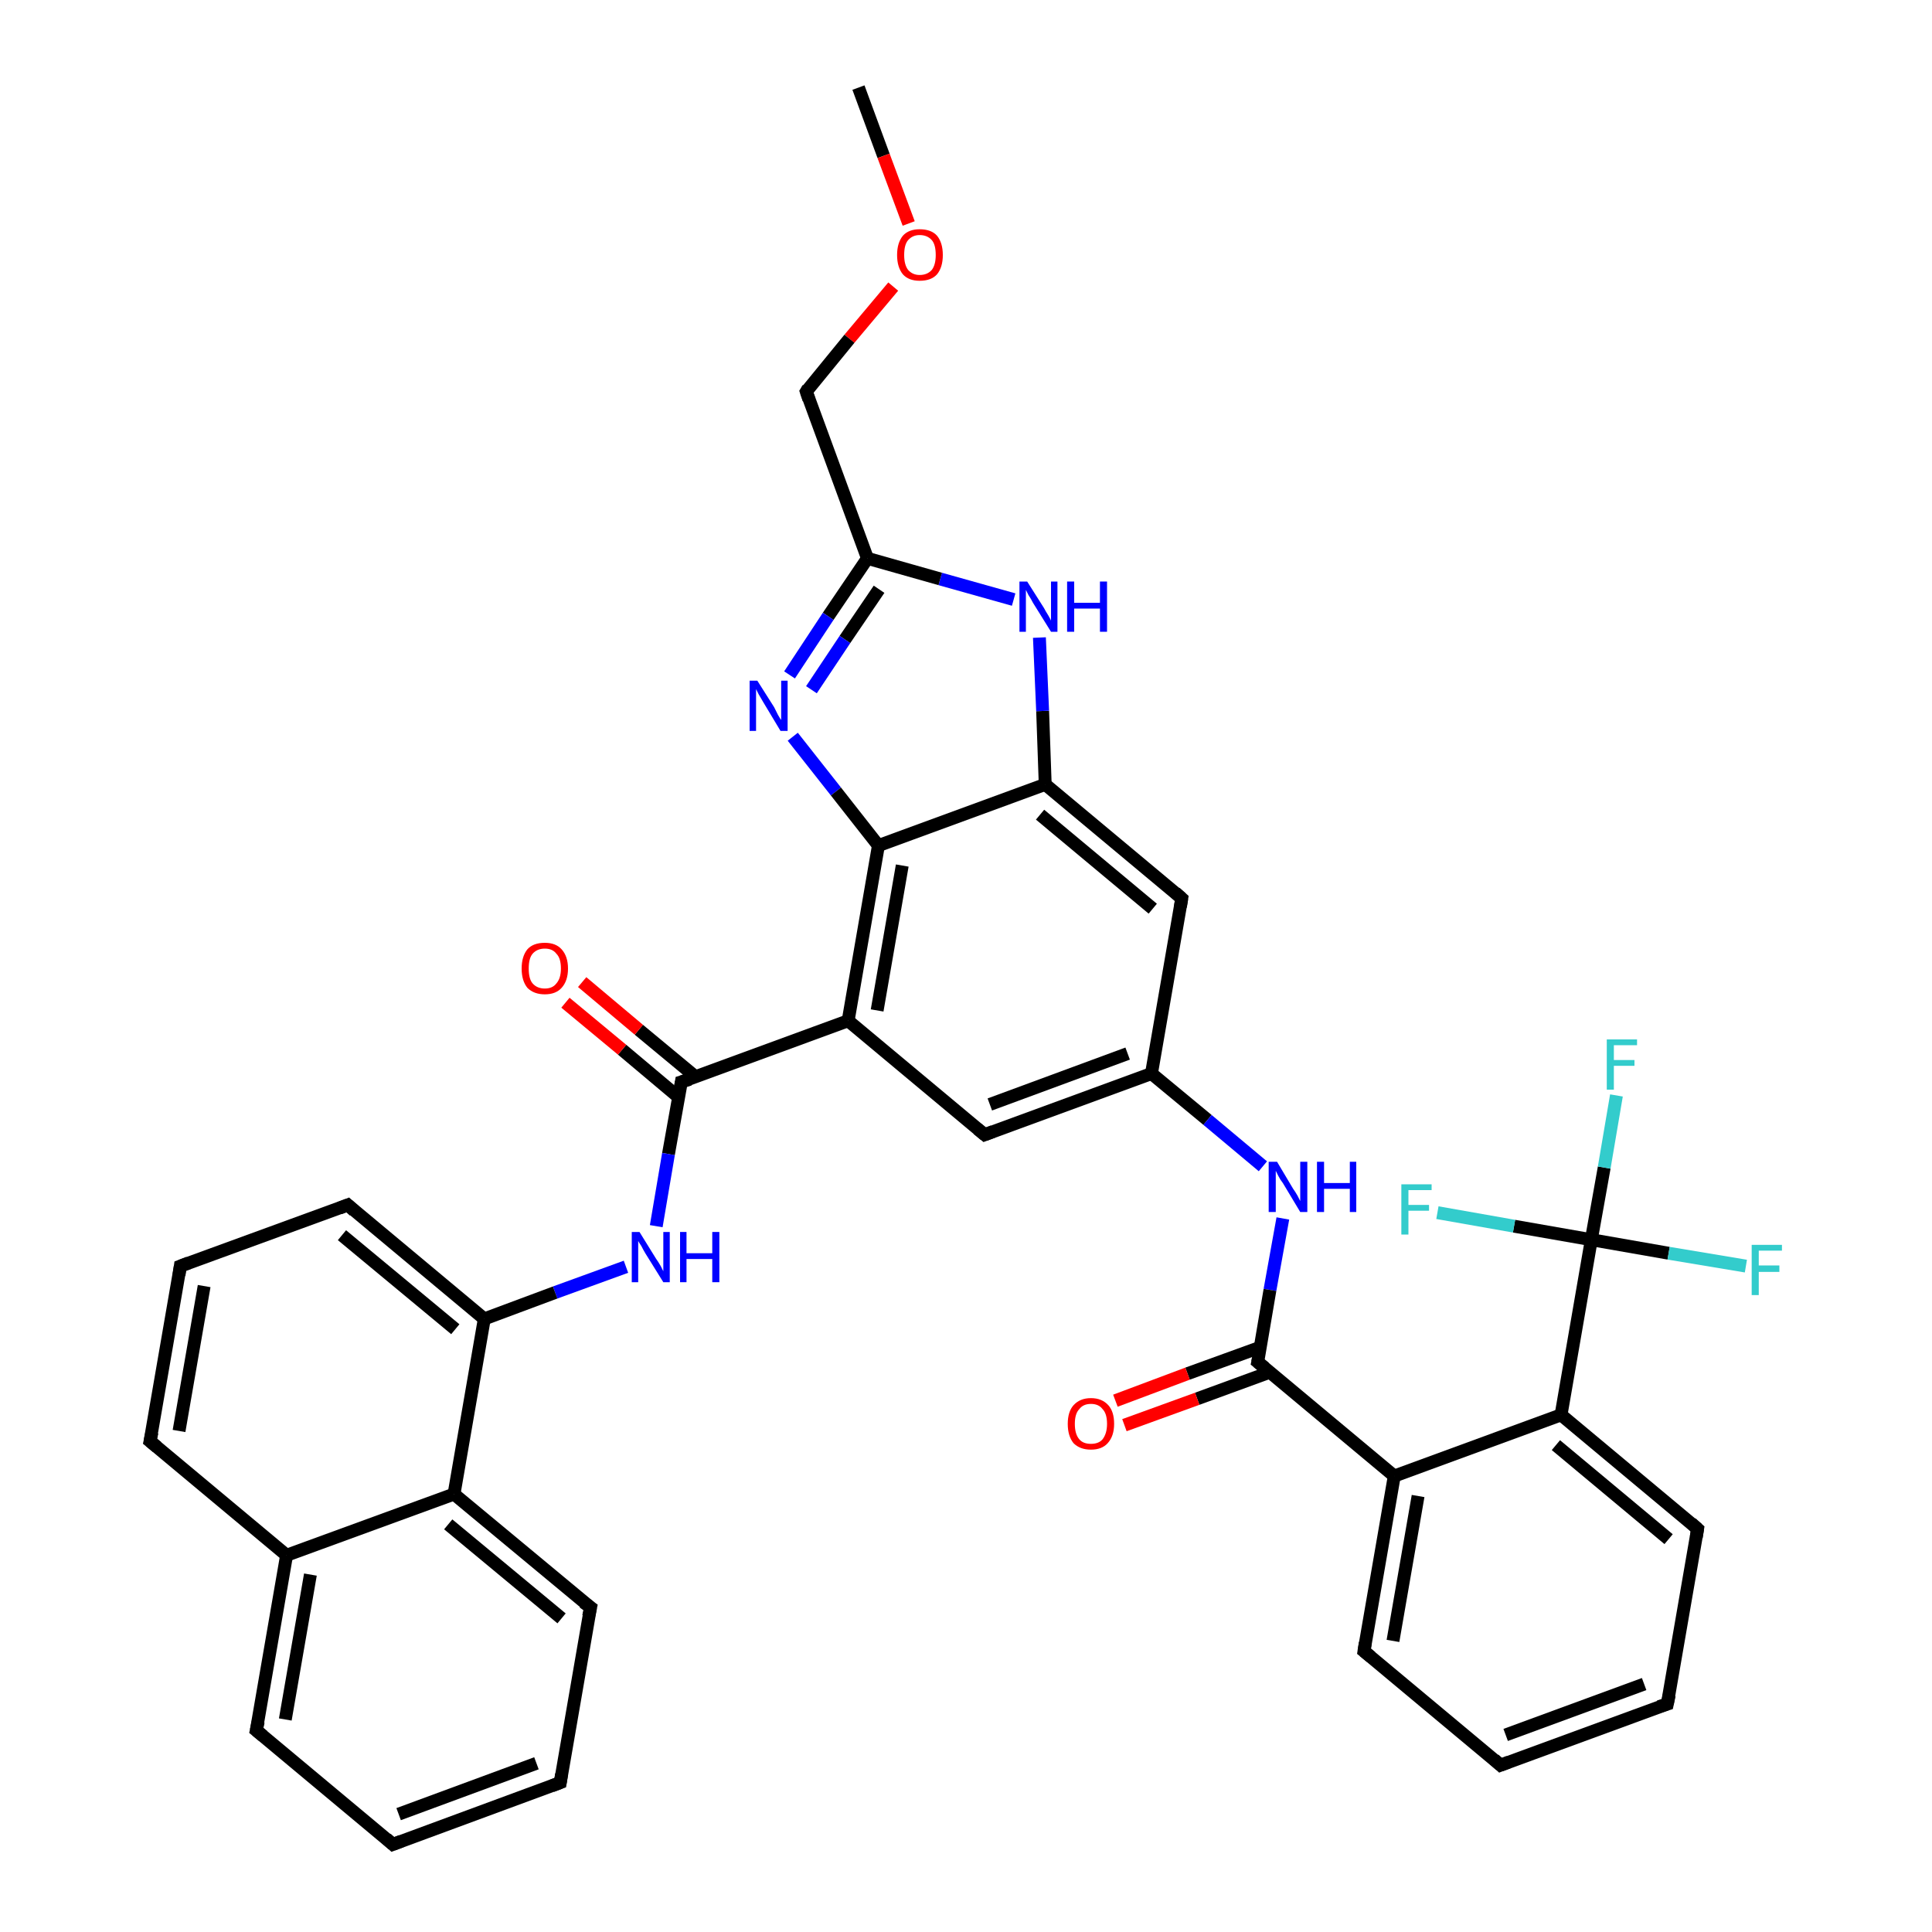 <?xml version='1.0' encoding='iso-8859-1'?>
<svg version='1.1' baseProfile='full'
              xmlns='http://www.w3.org/2000/svg'
                      xmlns:rdkit='http://www.rdkit.org/xml'
                      xmlns:xlink='http://www.w3.org/1999/xlink'
                  xml:space='preserve'
width='300px' height='300px' viewBox='0 0 300 300'>
<!-- END OF HEADER -->
<rect style='opacity:1.0;fill:#FFFFFF;stroke:none' width='300.0' height='300.0' x='0.0' y='0.0'> </rect>
<path class='bond-0 atom-0 atom-1' d='M 133.3,13.6 L 137.2,24.2' style='fill:none;fill-rule:evenodd;stroke:#000000;stroke-width:2.0px;stroke-linecap:butt;stroke-linejoin:miter;stroke-opacity:1' />
<path class='bond-0 atom-0 atom-1' d='M 137.2,24.2 L 141.1,34.7' style='fill:none;fill-rule:evenodd;stroke:#FF0000;stroke-width:2.0px;stroke-linecap:butt;stroke-linejoin:miter;stroke-opacity:1' />
<path class='bond-1 atom-1 atom-2' d='M 138.7,44.5 L 131.9,52.6' style='fill:none;fill-rule:evenodd;stroke:#FF0000;stroke-width:2.0px;stroke-linecap:butt;stroke-linejoin:miter;stroke-opacity:1' />
<path class='bond-1 atom-1 atom-2' d='M 131.9,52.6 L 125.2,60.8' style='fill:none;fill-rule:evenodd;stroke:#000000;stroke-width:2.0px;stroke-linecap:butt;stroke-linejoin:miter;stroke-opacity:1' />
<path class='bond-2 atom-2 atom-3' d='M 125.2,60.8 L 134.7,86.7' style='fill:none;fill-rule:evenodd;stroke:#000000;stroke-width:2.0px;stroke-linecap:butt;stroke-linejoin:miter;stroke-opacity:1' />
<path class='bond-3 atom-3 atom-4' d='M 134.7,86.7 L 128.6,95.7' style='fill:none;fill-rule:evenodd;stroke:#000000;stroke-width:2.0px;stroke-linecap:butt;stroke-linejoin:miter;stroke-opacity:1' />
<path class='bond-3 atom-3 atom-4' d='M 128.6,95.7 L 122.6,104.8' style='fill:none;fill-rule:evenodd;stroke:#0000FF;stroke-width:2.0px;stroke-linecap:butt;stroke-linejoin:miter;stroke-opacity:1' />
<path class='bond-3 atom-3 atom-4' d='M 136.5,91.5 L 131.2,99.3' style='fill:none;fill-rule:evenodd;stroke:#000000;stroke-width:2.0px;stroke-linecap:butt;stroke-linejoin:miter;stroke-opacity:1' />
<path class='bond-3 atom-3 atom-4' d='M 131.2,99.3 L 126.0,107.1' style='fill:none;fill-rule:evenodd;stroke:#0000FF;stroke-width:2.0px;stroke-linecap:butt;stroke-linejoin:miter;stroke-opacity:1' />
<path class='bond-4 atom-4 atom-5' d='M 123.1,114.4 L 129.8,122.9' style='fill:none;fill-rule:evenodd;stroke:#0000FF;stroke-width:2.0px;stroke-linecap:butt;stroke-linejoin:miter;stroke-opacity:1' />
<path class='bond-4 atom-4 atom-5' d='M 129.8,122.9 L 136.4,131.3' style='fill:none;fill-rule:evenodd;stroke:#000000;stroke-width:2.0px;stroke-linecap:butt;stroke-linejoin:miter;stroke-opacity:1' />
<path class='bond-5 atom-5 atom-6' d='M 136.4,131.3 L 131.7,158.5' style='fill:none;fill-rule:evenodd;stroke:#000000;stroke-width:2.0px;stroke-linecap:butt;stroke-linejoin:miter;stroke-opacity:1' />
<path class='bond-5 atom-5 atom-6' d='M 140.1,134.4 L 136.2,156.9' style='fill:none;fill-rule:evenodd;stroke:#000000;stroke-width:2.0px;stroke-linecap:butt;stroke-linejoin:miter;stroke-opacity:1' />
<path class='bond-6 atom-6 atom-7' d='M 131.7,158.5 L 152.9,176.2' style='fill:none;fill-rule:evenodd;stroke:#000000;stroke-width:2.0px;stroke-linecap:butt;stroke-linejoin:miter;stroke-opacity:1' />
<path class='bond-7 atom-7 atom-8' d='M 152.9,176.2 L 178.8,166.7' style='fill:none;fill-rule:evenodd;stroke:#000000;stroke-width:2.0px;stroke-linecap:butt;stroke-linejoin:miter;stroke-opacity:1' />
<path class='bond-7 atom-7 atom-8' d='M 153.7,171.5 L 175.1,163.6' style='fill:none;fill-rule:evenodd;stroke:#000000;stroke-width:2.0px;stroke-linecap:butt;stroke-linejoin:miter;stroke-opacity:1' />
<path class='bond-8 atom-8 atom-9' d='M 178.8,166.7 L 187.5,173.9' style='fill:none;fill-rule:evenodd;stroke:#000000;stroke-width:2.0px;stroke-linecap:butt;stroke-linejoin:miter;stroke-opacity:1' />
<path class='bond-8 atom-8 atom-9' d='M 187.5,173.9 L 196.1,181.1' style='fill:none;fill-rule:evenodd;stroke:#0000FF;stroke-width:2.0px;stroke-linecap:butt;stroke-linejoin:miter;stroke-opacity:1' />
<path class='bond-9 atom-9 atom-10' d='M 199.2,189.2 L 197.2,200.3' style='fill:none;fill-rule:evenodd;stroke:#0000FF;stroke-width:2.0px;stroke-linecap:butt;stroke-linejoin:miter;stroke-opacity:1' />
<path class='bond-9 atom-9 atom-10' d='M 197.2,200.3 L 195.3,211.5' style='fill:none;fill-rule:evenodd;stroke:#000000;stroke-width:2.0px;stroke-linecap:butt;stroke-linejoin:miter;stroke-opacity:1' />
<path class='bond-10 atom-10 atom-11' d='M 195.7,209.2 L 184.4,213.3' style='fill:none;fill-rule:evenodd;stroke:#000000;stroke-width:2.0px;stroke-linecap:butt;stroke-linejoin:miter;stroke-opacity:1' />
<path class='bond-10 atom-10 atom-11' d='M 184.4,213.3 L 173.2,217.5' style='fill:none;fill-rule:evenodd;stroke:#FF0000;stroke-width:2.0px;stroke-linecap:butt;stroke-linejoin:miter;stroke-opacity:1' />
<path class='bond-10 atom-10 atom-11' d='M 197.1,213.1 L 185.9,217.2' style='fill:none;fill-rule:evenodd;stroke:#000000;stroke-width:2.0px;stroke-linecap:butt;stroke-linejoin:miter;stroke-opacity:1' />
<path class='bond-10 atom-10 atom-11' d='M 185.9,217.2 L 174.6,221.3' style='fill:none;fill-rule:evenodd;stroke:#FF0000;stroke-width:2.0px;stroke-linecap:butt;stroke-linejoin:miter;stroke-opacity:1' />
<path class='bond-11 atom-10 atom-12' d='M 195.3,211.5 L 216.5,229.2' style='fill:none;fill-rule:evenodd;stroke:#000000;stroke-width:2.0px;stroke-linecap:butt;stroke-linejoin:miter;stroke-opacity:1' />
<path class='bond-12 atom-12 atom-13' d='M 216.5,229.2 L 211.8,256.4' style='fill:none;fill-rule:evenodd;stroke:#000000;stroke-width:2.0px;stroke-linecap:butt;stroke-linejoin:miter;stroke-opacity:1' />
<path class='bond-12 atom-12 atom-13' d='M 220.2,232.3 L 216.3,254.8' style='fill:none;fill-rule:evenodd;stroke:#000000;stroke-width:2.0px;stroke-linecap:butt;stroke-linejoin:miter;stroke-opacity:1' />
<path class='bond-13 atom-13 atom-14' d='M 211.8,256.4 L 233.0,274.1' style='fill:none;fill-rule:evenodd;stroke:#000000;stroke-width:2.0px;stroke-linecap:butt;stroke-linejoin:miter;stroke-opacity:1' />
<path class='bond-14 atom-14 atom-15' d='M 233.0,274.1 L 258.9,264.6' style='fill:none;fill-rule:evenodd;stroke:#000000;stroke-width:2.0px;stroke-linecap:butt;stroke-linejoin:miter;stroke-opacity:1' />
<path class='bond-14 atom-14 atom-15' d='M 233.8,269.4 L 255.3,261.5' style='fill:none;fill-rule:evenodd;stroke:#000000;stroke-width:2.0px;stroke-linecap:butt;stroke-linejoin:miter;stroke-opacity:1' />
<path class='bond-15 atom-15 atom-16' d='M 258.9,264.6 L 263.6,237.4' style='fill:none;fill-rule:evenodd;stroke:#000000;stroke-width:2.0px;stroke-linecap:butt;stroke-linejoin:miter;stroke-opacity:1' />
<path class='bond-16 atom-16 atom-17' d='M 263.6,237.4 L 242.4,219.7' style='fill:none;fill-rule:evenodd;stroke:#000000;stroke-width:2.0px;stroke-linecap:butt;stroke-linejoin:miter;stroke-opacity:1' />
<path class='bond-16 atom-16 atom-17' d='M 259.1,239.0 L 241.6,224.4' style='fill:none;fill-rule:evenodd;stroke:#000000;stroke-width:2.0px;stroke-linecap:butt;stroke-linejoin:miter;stroke-opacity:1' />
<path class='bond-17 atom-17 atom-18' d='M 242.4,219.7 L 247.1,192.5' style='fill:none;fill-rule:evenodd;stroke:#000000;stroke-width:2.0px;stroke-linecap:butt;stroke-linejoin:miter;stroke-opacity:1' />
<path class='bond-18 atom-18 atom-19' d='M 247.1,192.5 L 249.1,181.3' style='fill:none;fill-rule:evenodd;stroke:#000000;stroke-width:2.0px;stroke-linecap:butt;stroke-linejoin:miter;stroke-opacity:1' />
<path class='bond-18 atom-18 atom-19' d='M 249.1,181.3 L 251.0,170.1' style='fill:none;fill-rule:evenodd;stroke:#33CCCC;stroke-width:2.0px;stroke-linecap:butt;stroke-linejoin:miter;stroke-opacity:1' />
<path class='bond-19 atom-18 atom-20' d='M 247.1,192.5 L 259.1,194.6' style='fill:none;fill-rule:evenodd;stroke:#000000;stroke-width:2.0px;stroke-linecap:butt;stroke-linejoin:miter;stroke-opacity:1' />
<path class='bond-19 atom-18 atom-20' d='M 259.1,194.6 L 271.1,196.6' style='fill:none;fill-rule:evenodd;stroke:#33CCCC;stroke-width:2.0px;stroke-linecap:butt;stroke-linejoin:miter;stroke-opacity:1' />
<path class='bond-20 atom-18 atom-21' d='M 247.1,192.5 L 235.1,190.4' style='fill:none;fill-rule:evenodd;stroke:#000000;stroke-width:2.0px;stroke-linecap:butt;stroke-linejoin:miter;stroke-opacity:1' />
<path class='bond-20 atom-18 atom-21' d='M 235.1,190.4 L 223.2,188.3' style='fill:none;fill-rule:evenodd;stroke:#33CCCC;stroke-width:2.0px;stroke-linecap:butt;stroke-linejoin:miter;stroke-opacity:1' />
<path class='bond-21 atom-8 atom-22' d='M 178.8,166.7 L 183.5,139.5' style='fill:none;fill-rule:evenodd;stroke:#000000;stroke-width:2.0px;stroke-linecap:butt;stroke-linejoin:miter;stroke-opacity:1' />
<path class='bond-22 atom-22 atom-23' d='M 183.5,139.5 L 162.3,121.8' style='fill:none;fill-rule:evenodd;stroke:#000000;stroke-width:2.0px;stroke-linecap:butt;stroke-linejoin:miter;stroke-opacity:1' />
<path class='bond-22 atom-22 atom-23' d='M 179.0,141.1 L 161.5,126.5' style='fill:none;fill-rule:evenodd;stroke:#000000;stroke-width:2.0px;stroke-linecap:butt;stroke-linejoin:miter;stroke-opacity:1' />
<path class='bond-23 atom-23 atom-24' d='M 162.3,121.8 L 161.9,110.4' style='fill:none;fill-rule:evenodd;stroke:#000000;stroke-width:2.0px;stroke-linecap:butt;stroke-linejoin:miter;stroke-opacity:1' />
<path class='bond-23 atom-23 atom-24' d='M 161.9,110.4 L 161.4,99.0' style='fill:none;fill-rule:evenodd;stroke:#0000FF;stroke-width:2.0px;stroke-linecap:butt;stroke-linejoin:miter;stroke-opacity:1' />
<path class='bond-24 atom-6 atom-25' d='M 131.7,158.5 L 105.8,168.0' style='fill:none;fill-rule:evenodd;stroke:#000000;stroke-width:2.0px;stroke-linecap:butt;stroke-linejoin:miter;stroke-opacity:1' />
<path class='bond-25 atom-25 atom-26' d='M 108.0,167.2 L 99.2,159.9' style='fill:none;fill-rule:evenodd;stroke:#000000;stroke-width:2.0px;stroke-linecap:butt;stroke-linejoin:miter;stroke-opacity:1' />
<path class='bond-25 atom-25 atom-26' d='M 99.2,159.9 L 90.4,152.5' style='fill:none;fill-rule:evenodd;stroke:#FF0000;stroke-width:2.0px;stroke-linecap:butt;stroke-linejoin:miter;stroke-opacity:1' />
<path class='bond-25 atom-25 atom-26' d='M 105.4,170.4 L 96.6,163.0' style='fill:none;fill-rule:evenodd;stroke:#000000;stroke-width:2.0px;stroke-linecap:butt;stroke-linejoin:miter;stroke-opacity:1' />
<path class='bond-25 atom-25 atom-26' d='M 96.6,163.0 L 87.8,155.7' style='fill:none;fill-rule:evenodd;stroke:#FF0000;stroke-width:2.0px;stroke-linecap:butt;stroke-linejoin:miter;stroke-opacity:1' />
<path class='bond-26 atom-25 atom-27' d='M 105.8,168.0 L 103.8,179.2' style='fill:none;fill-rule:evenodd;stroke:#000000;stroke-width:2.0px;stroke-linecap:butt;stroke-linejoin:miter;stroke-opacity:1' />
<path class='bond-26 atom-25 atom-27' d='M 103.8,179.2 L 101.9,190.4' style='fill:none;fill-rule:evenodd;stroke:#0000FF;stroke-width:2.0px;stroke-linecap:butt;stroke-linejoin:miter;stroke-opacity:1' />
<path class='bond-27 atom-27 atom-28' d='M 97.2,196.7 L 86.2,200.7' style='fill:none;fill-rule:evenodd;stroke:#0000FF;stroke-width:2.0px;stroke-linecap:butt;stroke-linejoin:miter;stroke-opacity:1' />
<path class='bond-27 atom-27 atom-28' d='M 86.2,200.7 L 75.2,204.8' style='fill:none;fill-rule:evenodd;stroke:#000000;stroke-width:2.0px;stroke-linecap:butt;stroke-linejoin:miter;stroke-opacity:1' />
<path class='bond-28 atom-28 atom-29' d='M 75.2,204.8 L 54.0,187.1' style='fill:none;fill-rule:evenodd;stroke:#000000;stroke-width:2.0px;stroke-linecap:butt;stroke-linejoin:miter;stroke-opacity:1' />
<path class='bond-28 atom-28 atom-29' d='M 70.7,206.4 L 53.1,191.8' style='fill:none;fill-rule:evenodd;stroke:#000000;stroke-width:2.0px;stroke-linecap:butt;stroke-linejoin:miter;stroke-opacity:1' />
<path class='bond-29 atom-29 atom-30' d='M 54.0,187.1 L 28.0,196.6' style='fill:none;fill-rule:evenodd;stroke:#000000;stroke-width:2.0px;stroke-linecap:butt;stroke-linejoin:miter;stroke-opacity:1' />
<path class='bond-30 atom-30 atom-31' d='M 28.0,196.6 L 23.3,223.8' style='fill:none;fill-rule:evenodd;stroke:#000000;stroke-width:2.0px;stroke-linecap:butt;stroke-linejoin:miter;stroke-opacity:1' />
<path class='bond-30 atom-30 atom-31' d='M 31.7,199.7 L 27.8,222.2' style='fill:none;fill-rule:evenodd;stroke:#000000;stroke-width:2.0px;stroke-linecap:butt;stroke-linejoin:miter;stroke-opacity:1' />
<path class='bond-31 atom-31 atom-32' d='M 23.3,223.8 L 44.5,241.5' style='fill:none;fill-rule:evenodd;stroke:#000000;stroke-width:2.0px;stroke-linecap:butt;stroke-linejoin:miter;stroke-opacity:1' />
<path class='bond-32 atom-32 atom-33' d='M 44.5,241.5 L 39.8,268.7' style='fill:none;fill-rule:evenodd;stroke:#000000;stroke-width:2.0px;stroke-linecap:butt;stroke-linejoin:miter;stroke-opacity:1' />
<path class='bond-32 atom-32 atom-33' d='M 48.2,244.5 L 44.3,267.0' style='fill:none;fill-rule:evenodd;stroke:#000000;stroke-width:2.0px;stroke-linecap:butt;stroke-linejoin:miter;stroke-opacity:1' />
<path class='bond-33 atom-33 atom-34' d='M 39.8,268.7 L 61.0,286.4' style='fill:none;fill-rule:evenodd;stroke:#000000;stroke-width:2.0px;stroke-linecap:butt;stroke-linejoin:miter;stroke-opacity:1' />
<path class='bond-34 atom-34 atom-35' d='M 61.0,286.4 L 87.0,276.8' style='fill:none;fill-rule:evenodd;stroke:#000000;stroke-width:2.0px;stroke-linecap:butt;stroke-linejoin:miter;stroke-opacity:1' />
<path class='bond-34 atom-34 atom-35' d='M 61.9,281.7 L 83.3,273.8' style='fill:none;fill-rule:evenodd;stroke:#000000;stroke-width:2.0px;stroke-linecap:butt;stroke-linejoin:miter;stroke-opacity:1' />
<path class='bond-35 atom-35 atom-36' d='M 87.0,276.8 L 91.7,249.6' style='fill:none;fill-rule:evenodd;stroke:#000000;stroke-width:2.0px;stroke-linecap:butt;stroke-linejoin:miter;stroke-opacity:1' />
<path class='bond-36 atom-36 atom-37' d='M 91.7,249.6 L 70.5,232.0' style='fill:none;fill-rule:evenodd;stroke:#000000;stroke-width:2.0px;stroke-linecap:butt;stroke-linejoin:miter;stroke-opacity:1' />
<path class='bond-36 atom-36 atom-37' d='M 87.2,251.3 L 69.6,236.7' style='fill:none;fill-rule:evenodd;stroke:#000000;stroke-width:2.0px;stroke-linecap:butt;stroke-linejoin:miter;stroke-opacity:1' />
<path class='bond-37 atom-24 atom-3' d='M 157.4,93.1 L 146.0,89.9' style='fill:none;fill-rule:evenodd;stroke:#0000FF;stroke-width:2.0px;stroke-linecap:butt;stroke-linejoin:miter;stroke-opacity:1' />
<path class='bond-37 atom-24 atom-3' d='M 146.0,89.9 L 134.7,86.7' style='fill:none;fill-rule:evenodd;stroke:#000000;stroke-width:2.0px;stroke-linecap:butt;stroke-linejoin:miter;stroke-opacity:1' />
<path class='bond-38 atom-37 atom-28' d='M 70.5,232.0 L 75.2,204.8' style='fill:none;fill-rule:evenodd;stroke:#000000;stroke-width:2.0px;stroke-linecap:butt;stroke-linejoin:miter;stroke-opacity:1' />
<path class='bond-39 atom-23 atom-5' d='M 162.3,121.8 L 136.4,131.3' style='fill:none;fill-rule:evenodd;stroke:#000000;stroke-width:2.0px;stroke-linecap:butt;stroke-linejoin:miter;stroke-opacity:1' />
<path class='bond-40 atom-37 atom-32' d='M 70.5,232.0 L 44.5,241.5' style='fill:none;fill-rule:evenodd;stroke:#000000;stroke-width:2.0px;stroke-linecap:butt;stroke-linejoin:miter;stroke-opacity:1' />
<path class='bond-41 atom-17 atom-12' d='M 242.4,219.7 L 216.5,229.2' style='fill:none;fill-rule:evenodd;stroke:#000000;stroke-width:2.0px;stroke-linecap:butt;stroke-linejoin:miter;stroke-opacity:1' />
<path d='M 125.5,60.3 L 125.2,60.8 L 125.6,62.0' style='fill:none;stroke:#000000;stroke-width:2.0px;stroke-linecap:butt;stroke-linejoin:miter;stroke-opacity:1;' />
<path d='M 151.8,175.3 L 152.9,176.2 L 154.2,175.7' style='fill:none;stroke:#000000;stroke-width:2.0px;stroke-linecap:butt;stroke-linejoin:miter;stroke-opacity:1;' />
<path d='M 195.4,211.0 L 195.3,211.5 L 196.4,212.4' style='fill:none;stroke:#000000;stroke-width:2.0px;stroke-linecap:butt;stroke-linejoin:miter;stroke-opacity:1;' />
<path d='M 212.0,255.1 L 211.8,256.4 L 212.9,257.3' style='fill:none;stroke:#000000;stroke-width:2.0px;stroke-linecap:butt;stroke-linejoin:miter;stroke-opacity:1;' />
<path d='M 232.0,273.2 L 233.0,274.1 L 234.3,273.6' style='fill:none;stroke:#000000;stroke-width:2.0px;stroke-linecap:butt;stroke-linejoin:miter;stroke-opacity:1;' />
<path d='M 257.6,265.0 L 258.9,264.6 L 259.2,263.2' style='fill:none;stroke:#000000;stroke-width:2.0px;stroke-linecap:butt;stroke-linejoin:miter;stroke-opacity:1;' />
<path d='M 263.4,238.7 L 263.6,237.4 L 262.6,236.5' style='fill:none;stroke:#000000;stroke-width:2.0px;stroke-linecap:butt;stroke-linejoin:miter;stroke-opacity:1;' />
<path d='M 183.3,140.8 L 183.5,139.5 L 182.5,138.6' style='fill:none;stroke:#000000;stroke-width:2.0px;stroke-linecap:butt;stroke-linejoin:miter;stroke-opacity:1;' />
<path d='M 107.1,167.6 L 105.8,168.0 L 105.7,168.6' style='fill:none;stroke:#000000;stroke-width:2.0px;stroke-linecap:butt;stroke-linejoin:miter;stroke-opacity:1;' />
<path d='M 55.0,188.0 L 54.0,187.1 L 52.7,187.6' style='fill:none;stroke:#000000;stroke-width:2.0px;stroke-linecap:butt;stroke-linejoin:miter;stroke-opacity:1;' />
<path d='M 29.3,196.1 L 28.0,196.6 L 27.8,198.0' style='fill:none;stroke:#000000;stroke-width:2.0px;stroke-linecap:butt;stroke-linejoin:miter;stroke-opacity:1;' />
<path d='M 23.6,222.4 L 23.3,223.8 L 24.4,224.7' style='fill:none;stroke:#000000;stroke-width:2.0px;stroke-linecap:butt;stroke-linejoin:miter;stroke-opacity:1;' />
<path d='M 40.1,267.3 L 39.8,268.7 L 40.9,269.6' style='fill:none;stroke:#000000;stroke-width:2.0px;stroke-linecap:butt;stroke-linejoin:miter;stroke-opacity:1;' />
<path d='M 60.0,285.5 L 61.0,286.4 L 62.3,285.9' style='fill:none;stroke:#000000;stroke-width:2.0px;stroke-linecap:butt;stroke-linejoin:miter;stroke-opacity:1;' />
<path d='M 85.7,277.3 L 87.0,276.8 L 87.2,275.5' style='fill:none;stroke:#000000;stroke-width:2.0px;stroke-linecap:butt;stroke-linejoin:miter;stroke-opacity:1;' />
<path d='M 91.4,251.0 L 91.7,249.6 L 90.6,248.8' style='fill:none;stroke:#000000;stroke-width:2.0px;stroke-linecap:butt;stroke-linejoin:miter;stroke-opacity:1;' />
<path class='atom-1' d='M 139.3 39.6
Q 139.3 37.7, 140.2 36.6
Q 141.1 35.6, 142.8 35.6
Q 144.6 35.6, 145.5 36.6
Q 146.4 37.7, 146.4 39.6
Q 146.4 41.5, 145.5 42.6
Q 144.6 43.6, 142.8 43.6
Q 141.1 43.6, 140.2 42.6
Q 139.3 41.5, 139.3 39.6
M 142.8 42.7
Q 144.0 42.7, 144.7 41.9
Q 145.3 41.1, 145.3 39.6
Q 145.3 38.0, 144.7 37.3
Q 144.0 36.5, 142.8 36.5
Q 141.7 36.5, 141.0 37.3
Q 140.4 38.0, 140.4 39.6
Q 140.4 41.1, 141.0 41.9
Q 141.7 42.7, 142.8 42.7
' fill='#FF0000'/>
<path class='atom-4' d='M 117.6 105.7
L 120.2 109.8
Q 120.4 110.2, 120.8 111.0
Q 121.2 111.7, 121.3 111.8
L 121.3 105.7
L 122.3 105.7
L 122.3 113.5
L 121.2 113.5
L 118.5 109.0
Q 118.2 108.5, 117.8 107.8
Q 117.5 107.2, 117.4 107.0
L 117.4 113.5
L 116.4 113.5
L 116.4 105.7
L 117.6 105.7
' fill='#0000FF'/>
<path class='atom-9' d='M 198.3 180.4
L 200.8 184.6
Q 201.1 185.0, 201.5 185.7
Q 201.9 186.5, 201.9 186.5
L 201.9 180.4
L 203.0 180.4
L 203.0 188.2
L 201.9 188.2
L 199.2 183.7
Q 198.8 183.2, 198.5 182.6
Q 198.2 182.0, 198.1 181.8
L 198.1 188.2
L 197.0 188.2
L 197.0 180.4
L 198.3 180.4
' fill='#0000FF'/>
<path class='atom-9' d='M 204.5 180.4
L 205.6 180.4
L 205.6 183.7
L 209.6 183.7
L 209.6 180.4
L 210.6 180.4
L 210.6 188.2
L 209.6 188.2
L 209.6 184.6
L 205.6 184.6
L 205.6 188.2
L 204.5 188.2
L 204.5 180.4
' fill='#0000FF'/>
<path class='atom-11' d='M 165.8 221.1
Q 165.8 219.2, 166.7 218.2
Q 167.7 217.1, 169.4 217.1
Q 171.1 217.1, 172.1 218.2
Q 173.0 219.2, 173.0 221.1
Q 173.0 223.0, 172.0 224.1
Q 171.1 225.1, 169.4 225.1
Q 167.7 225.1, 166.7 224.1
Q 165.8 223.0, 165.8 221.1
M 169.4 224.2
Q 170.6 224.2, 171.2 223.5
Q 171.9 222.6, 171.9 221.1
Q 171.9 219.5, 171.2 218.8
Q 170.6 218.0, 169.4 218.0
Q 168.2 218.0, 167.6 218.8
Q 166.9 219.5, 166.9 221.1
Q 166.9 222.7, 167.6 223.5
Q 168.2 224.2, 169.4 224.2
' fill='#FF0000'/>
<path class='atom-19' d='M 249.5 161.4
L 254.2 161.4
L 254.2 162.3
L 250.6 162.3
L 250.6 164.6
L 253.8 164.6
L 253.8 165.5
L 250.6 165.5
L 250.6 169.2
L 249.5 169.2
L 249.5 161.4
' fill='#33CCCC'/>
<path class='atom-20' d='M 272.0 193.3
L 276.7 193.3
L 276.7 194.2
L 273.1 194.2
L 273.1 196.5
L 276.3 196.5
L 276.3 197.5
L 273.1 197.5
L 273.1 201.1
L 272.0 201.1
L 272.0 193.3
' fill='#33CCCC'/>
<path class='atom-21' d='M 217.6 183.9
L 222.3 183.9
L 222.3 184.8
L 218.7 184.8
L 218.7 187.1
L 221.9 187.1
L 221.9 188.0
L 218.7 188.0
L 218.7 191.7
L 217.6 191.7
L 217.6 183.9
' fill='#33CCCC'/>
<path class='atom-24' d='M 159.5 90.3
L 162.1 94.4
Q 162.3 94.8, 162.8 95.6
Q 163.2 96.3, 163.2 96.4
L 163.2 90.3
L 164.2 90.3
L 164.2 98.1
L 163.2 98.1
L 160.4 93.6
Q 160.1 93.0, 159.7 92.4
Q 159.4 91.8, 159.3 91.6
L 159.3 98.1
L 158.3 98.1
L 158.3 90.3
L 159.5 90.3
' fill='#0000FF'/>
<path class='atom-24' d='M 165.7 90.3
L 166.8 90.3
L 166.8 93.6
L 170.8 93.6
L 170.8 90.3
L 171.9 90.3
L 171.9 98.1
L 170.8 98.1
L 170.8 94.5
L 166.8 94.5
L 166.8 98.1
L 165.7 98.1
L 165.7 90.3
' fill='#0000FF'/>
<path class='atom-26' d='M 81.0 150.4
Q 81.0 148.5, 81.9 147.4
Q 82.8 146.4, 84.6 146.4
Q 86.3 146.4, 87.2 147.4
Q 88.2 148.5, 88.2 150.4
Q 88.2 152.3, 87.2 153.4
Q 86.3 154.4, 84.6 154.4
Q 82.9 154.4, 81.9 153.4
Q 81.0 152.3, 81.0 150.4
M 84.6 153.5
Q 85.8 153.5, 86.4 152.7
Q 87.1 151.9, 87.1 150.4
Q 87.1 148.8, 86.4 148.1
Q 85.8 147.3, 84.6 147.3
Q 83.4 147.3, 82.7 148.1
Q 82.1 148.8, 82.1 150.4
Q 82.1 152.0, 82.7 152.7
Q 83.4 153.5, 84.6 153.5
' fill='#FF0000'/>
<path class='atom-27' d='M 99.3 191.3
L 101.9 195.5
Q 102.2 195.9, 102.6 196.6
Q 103.0 197.4, 103.0 197.4
L 103.0 191.3
L 104.0 191.3
L 104.0 199.1
L 103.0 199.1
L 100.2 194.6
Q 99.9 194.1, 99.6 193.5
Q 99.2 192.9, 99.1 192.7
L 99.1 199.1
L 98.1 199.1
L 98.1 191.3
L 99.3 191.3
' fill='#0000FF'/>
<path class='atom-27' d='M 105.6 191.3
L 106.6 191.3
L 106.6 194.6
L 110.6 194.6
L 110.6 191.3
L 111.7 191.3
L 111.7 199.1
L 110.6 199.1
L 110.6 195.5
L 106.6 195.5
L 106.6 199.1
L 105.6 199.1
L 105.6 191.3
' fill='#0000FF'/>
</svg>
